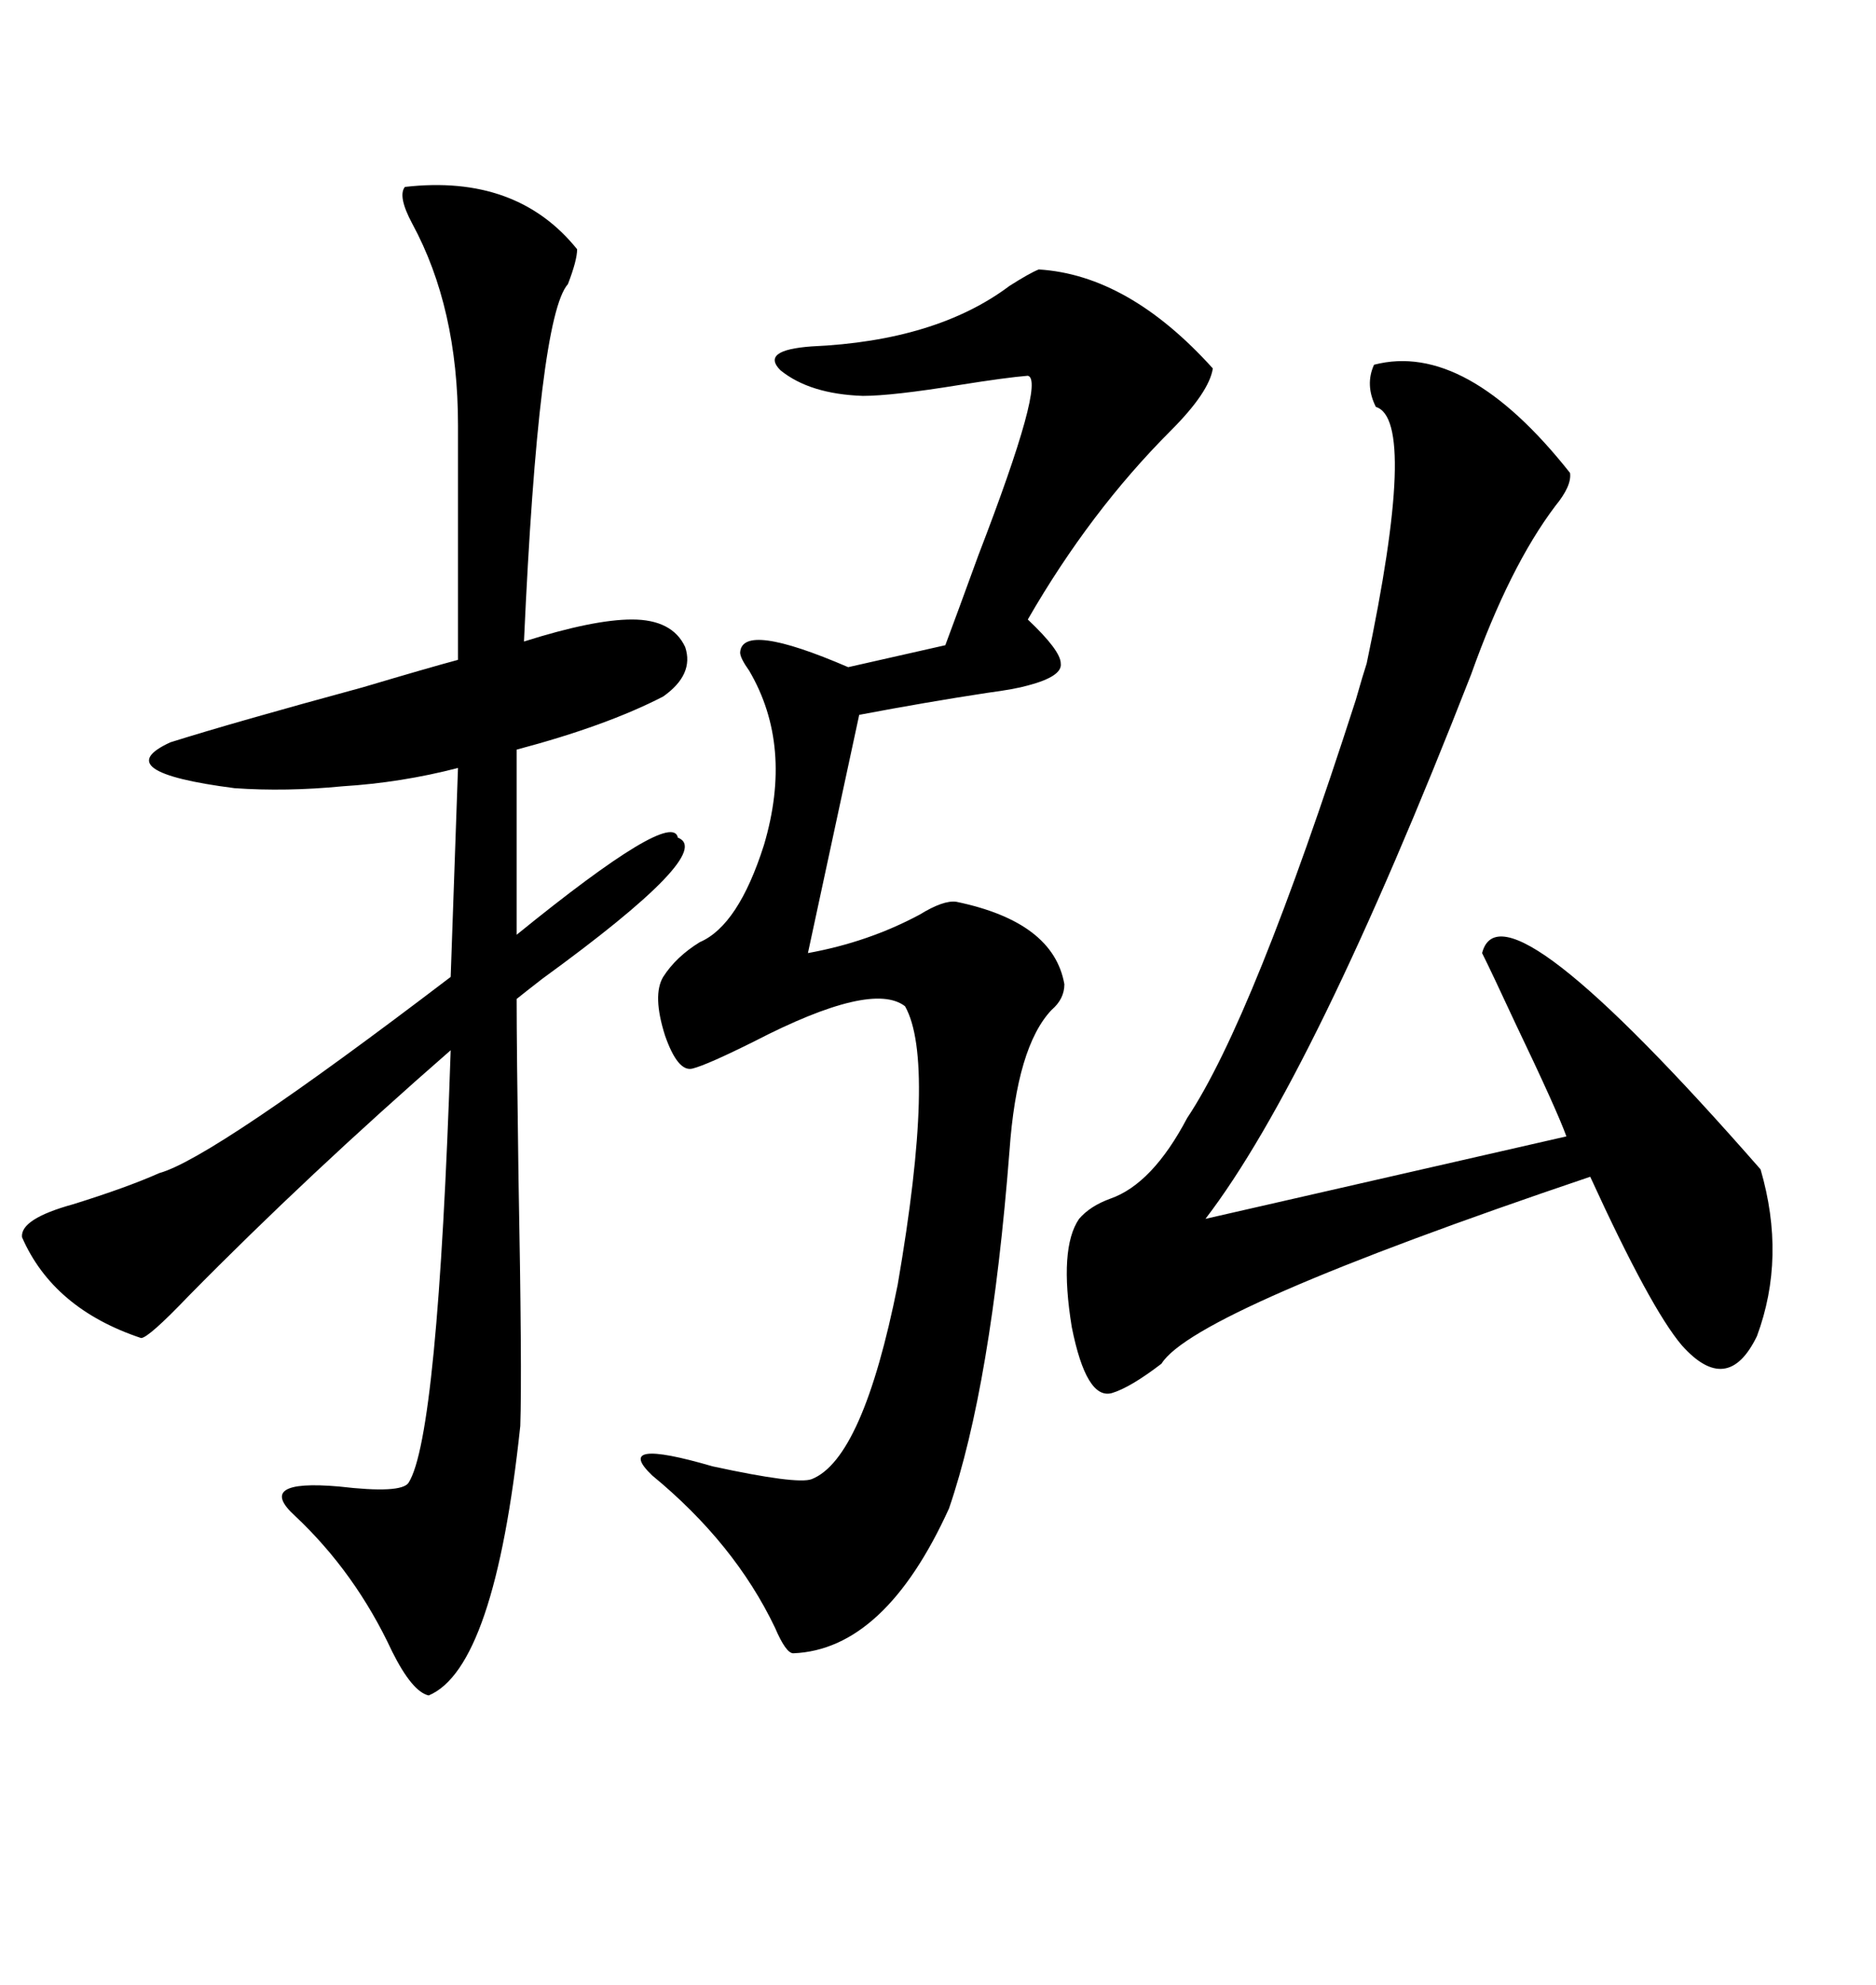 <svg xmlns="http://www.w3.org/2000/svg" xmlns:xlink="http://www.w3.org/1999/xlink" width="300" height="317.285"><path d="M64.75 29.88L64.75 29.88Q82.62 27.83 92.29 39.84L92.29 39.84Q92.29 41.60 90.82 45.41L90.82 45.41Q86.13 50.68 83.79 102.54L83.79 102.54Q94.92 99.02 101.07 99.02L101.07 99.02Q107.52 99.02 109.57 103.42L109.57 103.42Q111.04 107.81 106.05 111.33L106.05 111.33Q96.97 116.02 82.62 119.82L82.62 119.82L82.62 149.41Q107.52 129.20 108.40 133.89L108.40 133.89Q114.55 136.23 86.72 156.45L86.72 156.45Q84.08 158.50 82.62 159.67L82.62 159.67Q82.62 167.29 82.91 187.79L82.91 187.79Q83.50 219.43 83.20 227.93L83.20 227.93Q79.10 266.60 68.55 271.00L68.55 271.00Q65.92 270.41 62.70 263.96L62.70 263.96Q56.84 251.37 47.17 242.29L47.17 242.29Q40.72 236.43 54.20 237.60L54.20 237.60Q64.16 238.77 65.33 237.01L65.33 237.01Q70.02 229.69 72.07 167.87L72.07 167.87Q49.22 187.79 30.18 207.13L30.18 207.13Q23.73 213.87 22.56 213.87L22.56 213.87Q8.50 209.18 3.52 197.75L3.52 197.75Q3.22 194.82 11.72 192.48L11.72 192.48Q20.21 189.84 25.49 187.50L25.49 187.50Q33.98 185.16 72.07 156.15L72.07 156.15L73.24 122.75Q64.16 125.10 54.79 125.68L54.79 125.68Q45.70 126.56 37.50 125.98L37.50 125.98Q16.99 123.34 27.25 118.65L27.25 118.65Q37.50 115.43 58.01 109.86L58.01 109.86Q68.85 106.64 73.24 105.47L73.24 105.47L73.24 67.97Q73.24 49.22 65.92 35.74L65.92 35.74Q63.57 31.35 64.75 29.88ZM166.11 43.07L166.11 43.07Q180.47 43.95 193.95 58.89L193.95 58.89Q193.36 62.70 187.21 68.85L187.21 68.85Q174.32 81.74 164.36 99.02L164.36 99.02Q169.63 104.00 169.63 106.05L169.63 106.05Q169.92 108.11 164.36 109.57L164.36 109.57Q162.30 110.16 157.91 110.74L157.91 110.74Q148.24 112.21 137.40 114.26L137.40 114.26L129.20 152.34Q138.87 150.59 147.07 146.19L147.07 146.19Q150.88 143.85 152.93 144.14L152.93 144.14Q168.46 147.36 170.21 157.32L170.21 157.32Q170.21 159.67 168.16 161.43L168.16 161.43Q162.60 167.29 161.43 183.98L161.43 183.98Q158.50 221.48 151.76 241.11L151.76 241.11Q141.50 263.67 126.86 264.26L126.86 264.26Q125.68 264.26 123.93 260.16L123.93 260.16Q117.48 246.68 104.30 235.84L104.30 235.84Q97.85 229.69 113.96 234.38L113.96 234.38Q127.44 237.30 129.79 236.43L129.79 236.43Q137.99 233.20 143.55 205.37L143.55 205.37Q149.71 169.63 144.73 160.84L144.73 160.84Q139.45 156.74 120.70 166.41L120.70 166.41Q113.09 170.21 110.74 170.80L110.74 170.80Q108.40 171.39 106.35 165.53L106.35 165.53Q104.30 159.08 106.05 156.15L106.05 156.15Q108.11 152.93 111.91 150.59L111.91 150.59Q118.07 147.95 122.17 135.06L122.17 135.06Q126.86 119.24 119.82 107.23L119.82 107.23Q118.36 105.18 118.36 104.30L118.36 104.30Q118.65 99.32 135.64 106.64L135.64 106.64L151.17 103.13Q152.93 98.44 156.45 88.77L156.45 88.77Q167.29 60.64 164.36 60.06L164.36 60.06Q160.84 60.35 153.52 61.52L153.52 61.52Q142.68 63.28 137.99 63.28L137.99 63.28Q129.49 62.99 124.80 59.18L124.80 59.18Q121.58 55.96 129.79 55.37L129.79 55.37Q149.71 54.49 161.43 45.70L161.43 45.70Q164.65 43.65 166.11 43.07ZM251.07 75.59L251.07 75.59Q251.37 77.64 248.73 80.86L248.73 80.86Q241.41 90.53 235.25 107.81L235.25 107.81Q210.06 172.27 192.77 194.82L192.77 194.82L250.49 181.64Q249.02 177.54 242.29 163.48L242.29 163.48Q238.48 155.27 237.01 152.34L237.01 152.34Q240.23 139.75 281.54 186.91L281.54 186.91Q285.64 200.98 280.96 213.57L280.96 213.57Q276.27 223.24 268.95 215.04L268.95 215.04Q263.96 209.18 254.30 188.09L254.30 188.09Q191.02 209.47 185.74 217.97L185.74 217.97Q180.76 221.78 177.83 222.66L177.83 222.66Q173.73 223.83 171.39 212.11L171.39 212.11Q169.34 199.51 172.56 194.82L172.56 194.82Q174.32 192.77 177.54 191.60L177.54 191.60Q184.28 189.26 189.84 178.71L189.84 178.71Q200.39 162.89 216.80 111.91L216.80 111.91Q217.97 107.81 218.55 106.05L218.55 106.05Q226.76 67.09 220.02 65.04L220.02 65.04Q218.26 61.52 219.73 58.30L219.73 58.30Q234.38 54.49 251.07 75.59Z"/></svg>